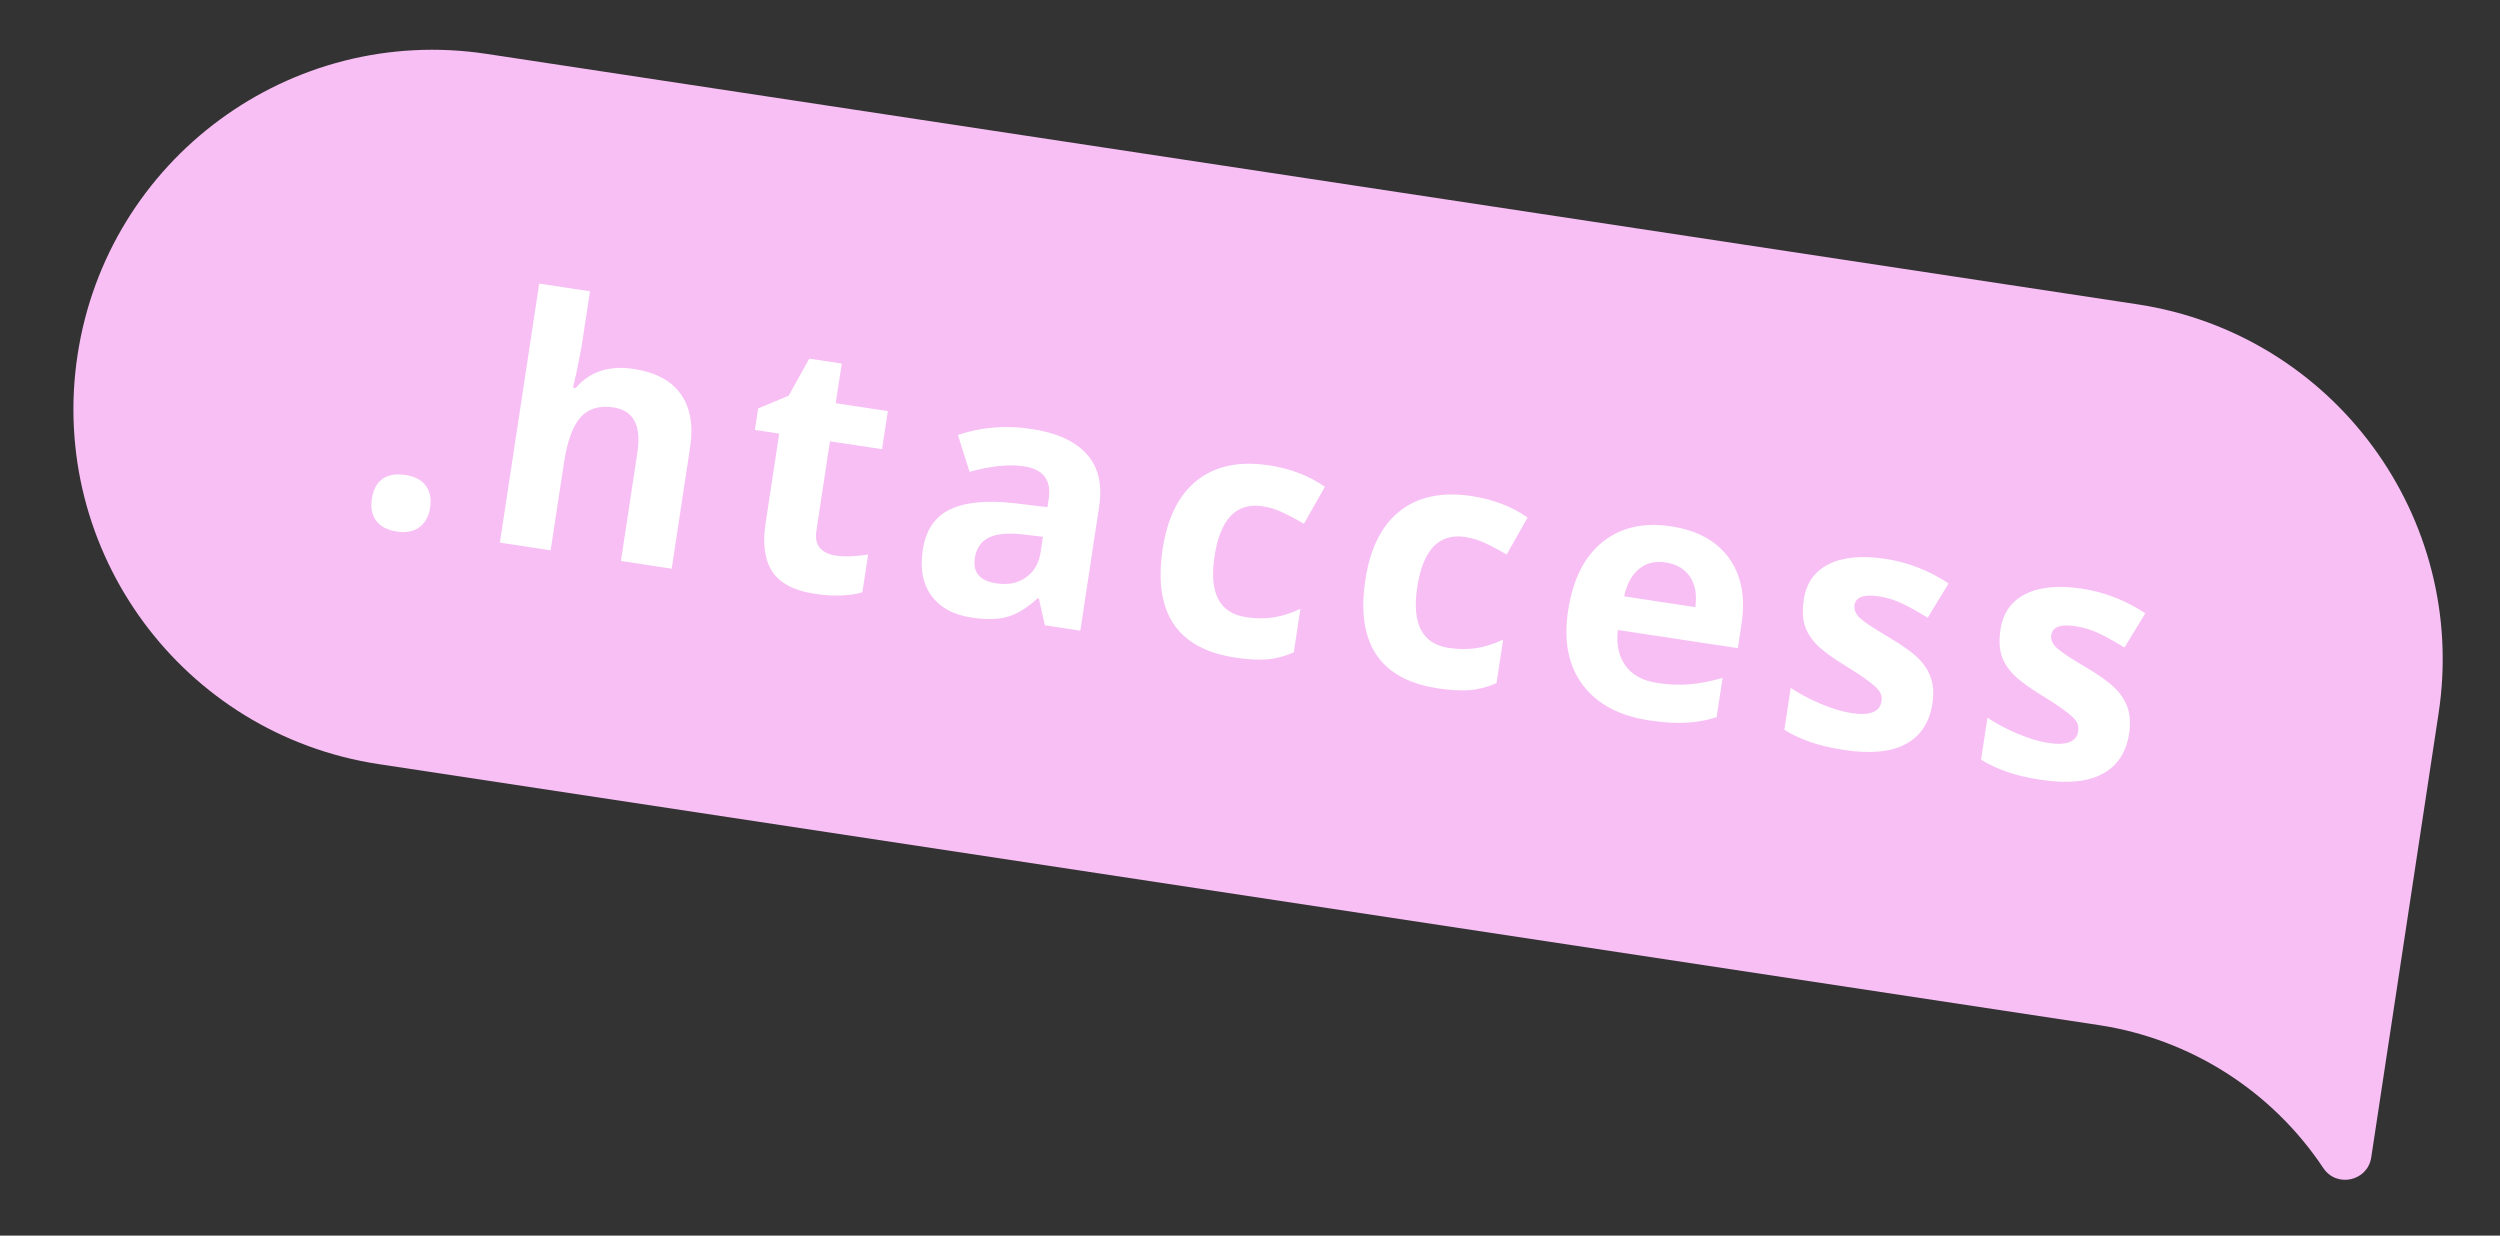 <?xml version="1.0" encoding="UTF-8"?> <svg xmlns="http://www.w3.org/2000/svg" width="87" height="43" viewBox="0 0 87 43" fill="none"><rect x="0" y="0" width="87" height="43" fill="#333333" stroke="none"/> <path d="M84.863 24.824C85.899 17.998 81.205 11.626 74.38 10.59L16.932 1.875C10.106 0.839 3.734 5.533 2.698 12.358V12.358C1.663 19.184 6.356 25.557 13.182 26.592L73.038 35.673C76.227 36.157 79.064 37.963 80.851 40.648V40.648C81.315 41.345 82.393 41.106 82.519 40.278L84.863 24.824Z" fill="#F8BFF5"></path> <path d="M12.941 17.36C12.99 17.035 13.114 16.803 13.313 16.664C13.512 16.524 13.777 16.479 14.11 16.53C14.43 16.578 14.665 16.701 14.812 16.897C14.964 17.094 15.016 17.351 14.968 17.667C14.922 17.973 14.796 18.2 14.592 18.351C14.388 18.498 14.127 18.547 13.811 18.499C13.486 18.45 13.248 18.327 13.096 18.13C12.945 17.929 12.893 17.673 12.941 17.36ZM23.375 19.79L21.608 19.522L22.182 15.739C22.324 14.805 22.047 14.285 21.352 14.179C20.858 14.104 20.475 14.218 20.204 14.521C19.933 14.823 19.74 15.351 19.626 16.104L19.163 19.151L17.396 18.883L18.764 9.869L20.531 10.137L20.252 11.974C20.23 12.117 20.166 12.45 20.059 12.976L19.939 13.491L20.032 13.505C20.522 12.931 21.195 12.709 22.053 12.839C22.814 12.955 23.36 13.247 23.692 13.716C24.024 14.185 24.132 14.802 24.016 15.567L23.375 19.79ZM29.068 19.332C29.377 19.379 29.758 19.368 30.211 19.298L30.011 20.613C29.541 20.744 28.985 20.76 28.344 20.663C27.637 20.555 27.149 20.3 26.878 19.895C26.612 19.487 26.533 18.926 26.642 18.212L27.116 15.089L26.27 14.961L26.383 14.213L27.446 13.77L28.163 12.48L29.293 12.652L29.084 14.031L30.897 14.306L30.696 15.632L28.882 15.357L28.409 18.48C28.371 18.731 28.412 18.927 28.533 19.067C28.658 19.209 28.836 19.297 29.068 19.332ZM36.361 21.76L36.153 20.828L36.107 20.821C35.752 21.151 35.406 21.365 35.067 21.463C34.732 21.559 34.312 21.568 33.806 21.491C33.184 21.397 32.721 21.145 32.416 20.735C32.114 20.326 32.013 19.793 32.113 19.137C32.217 18.449 32.533 17.979 33.062 17.728C33.594 17.473 34.348 17.401 35.322 17.514L36.451 17.649L36.495 17.365C36.594 16.709 36.308 16.33 35.636 16.228C35.118 16.149 34.486 16.213 33.74 16.42L33.336 15.138C34.14 14.861 34.996 14.791 35.904 14.929C36.773 15.061 37.41 15.351 37.816 15.8C38.223 16.249 38.367 16.859 38.25 17.632L37.595 21.948L36.361 21.76ZM36.295 18.68L35.608 18.6C35.092 18.538 34.696 18.572 34.419 18.704C34.142 18.836 33.977 19.076 33.924 19.423C33.849 19.921 34.097 20.214 34.668 20.3C35.078 20.363 35.422 20.294 35.701 20.096C35.984 19.898 36.155 19.604 36.214 19.213L36.295 18.68ZM42.981 22.883C40.965 22.578 40.125 21.318 40.461 19.105C40.628 18.004 41.03 17.206 41.666 16.71C42.303 16.21 43.133 16.038 44.157 16.193C44.906 16.306 45.556 16.555 46.106 16.939L45.377 18.227C45.116 18.073 44.871 17.943 44.642 17.837C44.414 17.727 44.18 17.654 43.94 17.618C43.021 17.479 42.462 18.061 42.264 19.367C42.072 20.634 42.436 21.337 43.355 21.476C43.695 21.528 44.016 21.531 44.319 21.486C44.623 21.437 44.934 21.338 45.254 21.189L45.024 22.701C44.711 22.84 44.402 22.921 44.098 22.946C43.798 22.972 43.426 22.951 42.981 22.883ZM50.036 23.954C48.02 23.648 47.18 22.388 47.516 20.175C47.683 19.075 48.085 18.276 48.721 17.78C49.358 17.28 50.188 17.108 51.212 17.263C51.961 17.377 52.611 17.626 53.161 18.009L52.432 19.297C52.171 19.143 51.926 19.013 51.697 18.907C51.469 18.798 51.235 18.725 50.995 18.688C50.076 18.549 49.518 19.132 49.319 20.437C49.127 21.704 49.491 22.407 50.41 22.547C50.75 22.598 51.071 22.601 51.374 22.556C51.678 22.508 51.99 22.409 52.309 22.26L52.079 23.772C51.766 23.91 51.457 23.991 51.153 24.016C50.853 24.042 50.481 24.021 50.036 23.954ZM57.972 19.575C57.597 19.518 57.285 19.593 57.037 19.8C56.788 20.004 56.616 20.321 56.519 20.753L58.998 21.129C59.057 20.692 58.994 20.338 58.809 20.069C58.626 19.797 58.346 19.632 57.972 19.575ZM57.393 25.07C56.35 24.912 55.579 24.5 55.079 23.836C54.579 23.171 54.41 22.312 54.569 21.257C54.734 20.172 55.132 19.375 55.762 18.866C56.397 18.354 57.193 18.171 58.151 18.316C59.066 18.455 59.739 18.824 60.17 19.422C60.6 20.021 60.746 20.78 60.607 21.699L60.477 22.556L56.3 21.923C56.243 22.428 56.332 22.842 56.567 23.166C56.803 23.491 57.171 23.691 57.673 23.767C58.063 23.826 58.438 23.841 58.798 23.813C59.158 23.785 59.541 23.71 59.946 23.59L59.739 24.957C59.407 25.065 59.059 25.129 58.697 25.149C58.333 25.173 57.899 25.146 57.393 25.07ZM67.248 24.479C67.147 25.143 66.839 25.614 66.323 25.891C65.811 26.169 65.095 26.238 64.176 26.099C63.704 26.027 63.308 25.933 62.986 25.817C62.663 25.705 62.366 25.565 62.095 25.398L62.317 23.938C62.621 24.142 62.971 24.328 63.364 24.494C63.762 24.661 64.117 24.768 64.43 24.816C65.071 24.913 65.419 24.776 65.476 24.405C65.497 24.266 65.471 24.148 65.399 24.05C65.328 23.948 65.196 23.828 65.004 23.688C64.812 23.544 64.554 23.373 64.228 23.173C63.762 22.889 63.424 22.64 63.215 22.427C63.011 22.214 62.872 21.985 62.798 21.741C62.729 21.494 62.72 21.202 62.771 20.866C62.858 20.29 63.148 19.88 63.639 19.634C64.135 19.386 64.793 19.324 65.611 19.448C66.391 19.566 67.125 19.851 67.811 20.303L67.084 21.497C66.781 21.308 66.495 21.148 66.227 21.017C65.958 20.885 65.677 20.797 65.384 20.753C64.862 20.674 64.58 20.775 64.537 21.057C64.513 21.215 64.576 21.365 64.724 21.506C64.877 21.648 65.219 21.875 65.752 22.189C66.227 22.471 66.569 22.718 66.778 22.932C66.986 23.145 67.129 23.376 67.206 23.625C67.283 23.874 67.297 24.158 67.248 24.479ZM74.095 25.517C73.994 26.182 73.686 26.652 73.169 26.93C72.657 27.208 71.941 27.277 71.022 27.137C70.551 27.066 70.154 26.972 69.832 26.856C69.509 26.744 69.213 26.604 68.942 26.436L69.163 24.977C69.468 25.181 69.817 25.366 70.211 25.533C70.608 25.7 70.963 25.807 71.276 25.854C71.917 25.952 72.266 25.815 72.322 25.444C72.343 25.305 72.318 25.187 72.246 25.089C72.174 24.987 72.042 24.866 71.85 24.727C71.659 24.583 71.4 24.411 71.075 24.212C70.608 23.928 70.271 23.679 70.062 23.465C69.857 23.253 69.718 23.024 69.644 22.78C69.575 22.532 69.566 22.241 69.617 21.905C69.705 21.329 69.994 20.919 70.486 20.673C70.982 20.424 71.639 20.362 72.458 20.486C73.238 20.605 73.971 20.89 74.657 21.342L73.931 22.535C73.627 22.347 73.342 22.187 73.073 22.055C72.805 21.924 72.524 21.836 72.23 21.791C71.709 21.712 71.427 21.814 71.384 22.096C71.36 22.254 71.422 22.404 71.571 22.545C71.723 22.686 72.066 22.914 72.599 23.228C73.074 23.51 73.416 23.757 73.624 23.97C73.833 24.184 73.976 24.415 74.052 24.663C74.129 24.912 74.143 25.197 74.095 25.517Z" fill="white"></path> </svg> 